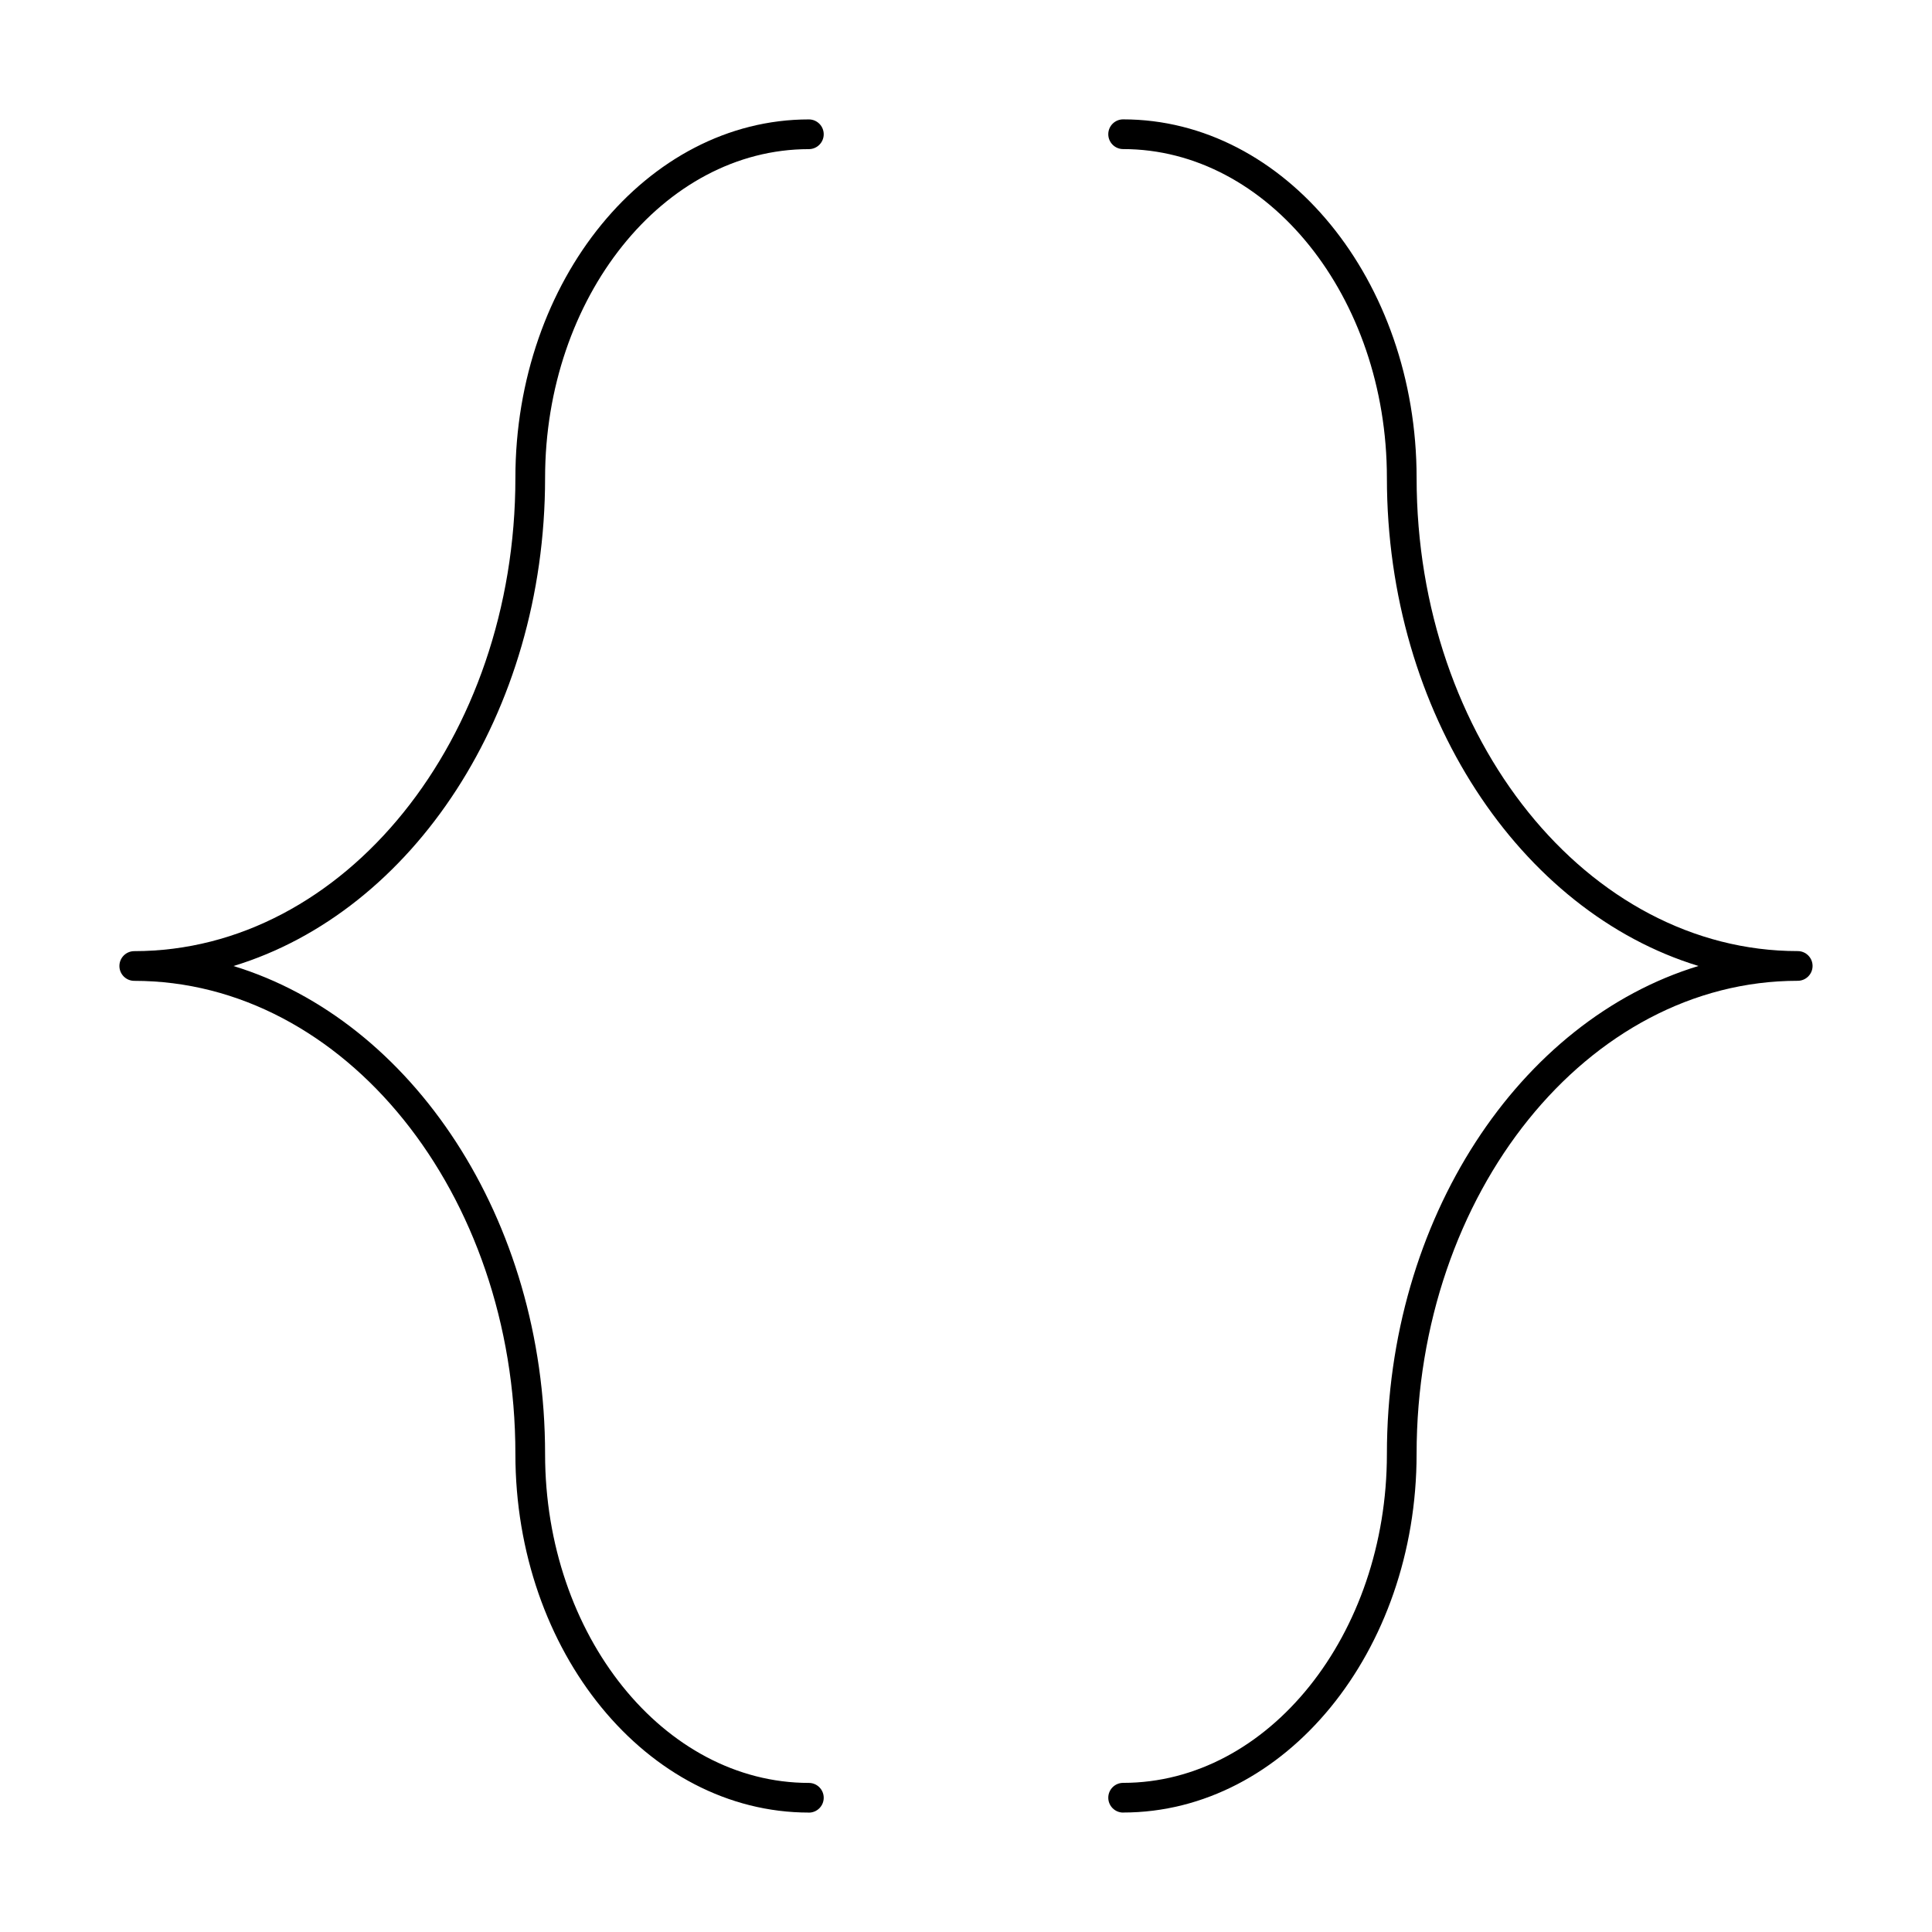 <?xml version="1.0" encoding="UTF-8"?>
<!-- Uploaded to: ICON Repo, www.iconrepo.com, Generator: ICON Repo Mixer Tools -->
<svg fill="#000000" width="800px" height="800px" version="1.1" viewBox="144 144 512 512" xmlns="http://www.w3.org/2000/svg">
 <g>
  <path d="m358.36 624.35c-42.902 0-77.777-42.668-77.777-95.016 0-69.117-45.34-125.4-101-125.4-2.176 0-3.938-1.762-3.938-3.934 0-2.176 1.762-3.938 3.938-3.938 55.656 0 101-56.285 101-125.4 0-52.348 34.875-95.016 77.777-95.016h-0.004c2.176 0 3.938 1.762 3.938 3.938 0 2.172-1.762 3.938-3.938 3.938-38.574 0-69.902 39.359-69.902 87.145 0 62.426-35.188 114.93-82.578 129.34 47.23 14.406 82.578 66.914 82.578 129.34 0 48.02 31.488 87.145 69.902 87.145 2.176 0 3.938 1.762 3.938 3.934 0 2.176-1.762 3.938-3.938 3.938z"/>
  <path d="m441.64 624.35c-2.172 0-3.934-1.762-3.934-3.938 0-2.172 1.762-3.934 3.934-3.934 38.574 0 69.902-39.359 69.902-87.145 0-62.426 35.188-114.93 82.578-129.34-47.23-14.406-82.578-66.914-82.578-129.34 0-48.02-31.488-87.145-69.902-87.145-2.172 0-3.934-1.766-3.934-3.938 0-2.176 1.762-3.938 3.934-3.938 42.902 0 77.777 42.668 77.777 95.016 0 69.117 45.344 125.4 101 125.4h-0.004c2.176 0 3.938 1.762 3.938 3.938 0 2.172-1.762 3.934-3.938 3.934-55.656 0-101 56.285-101 125.4 0.004 52.348-34.871 95.016-77.773 95.016z"/>
 </g>
</svg>